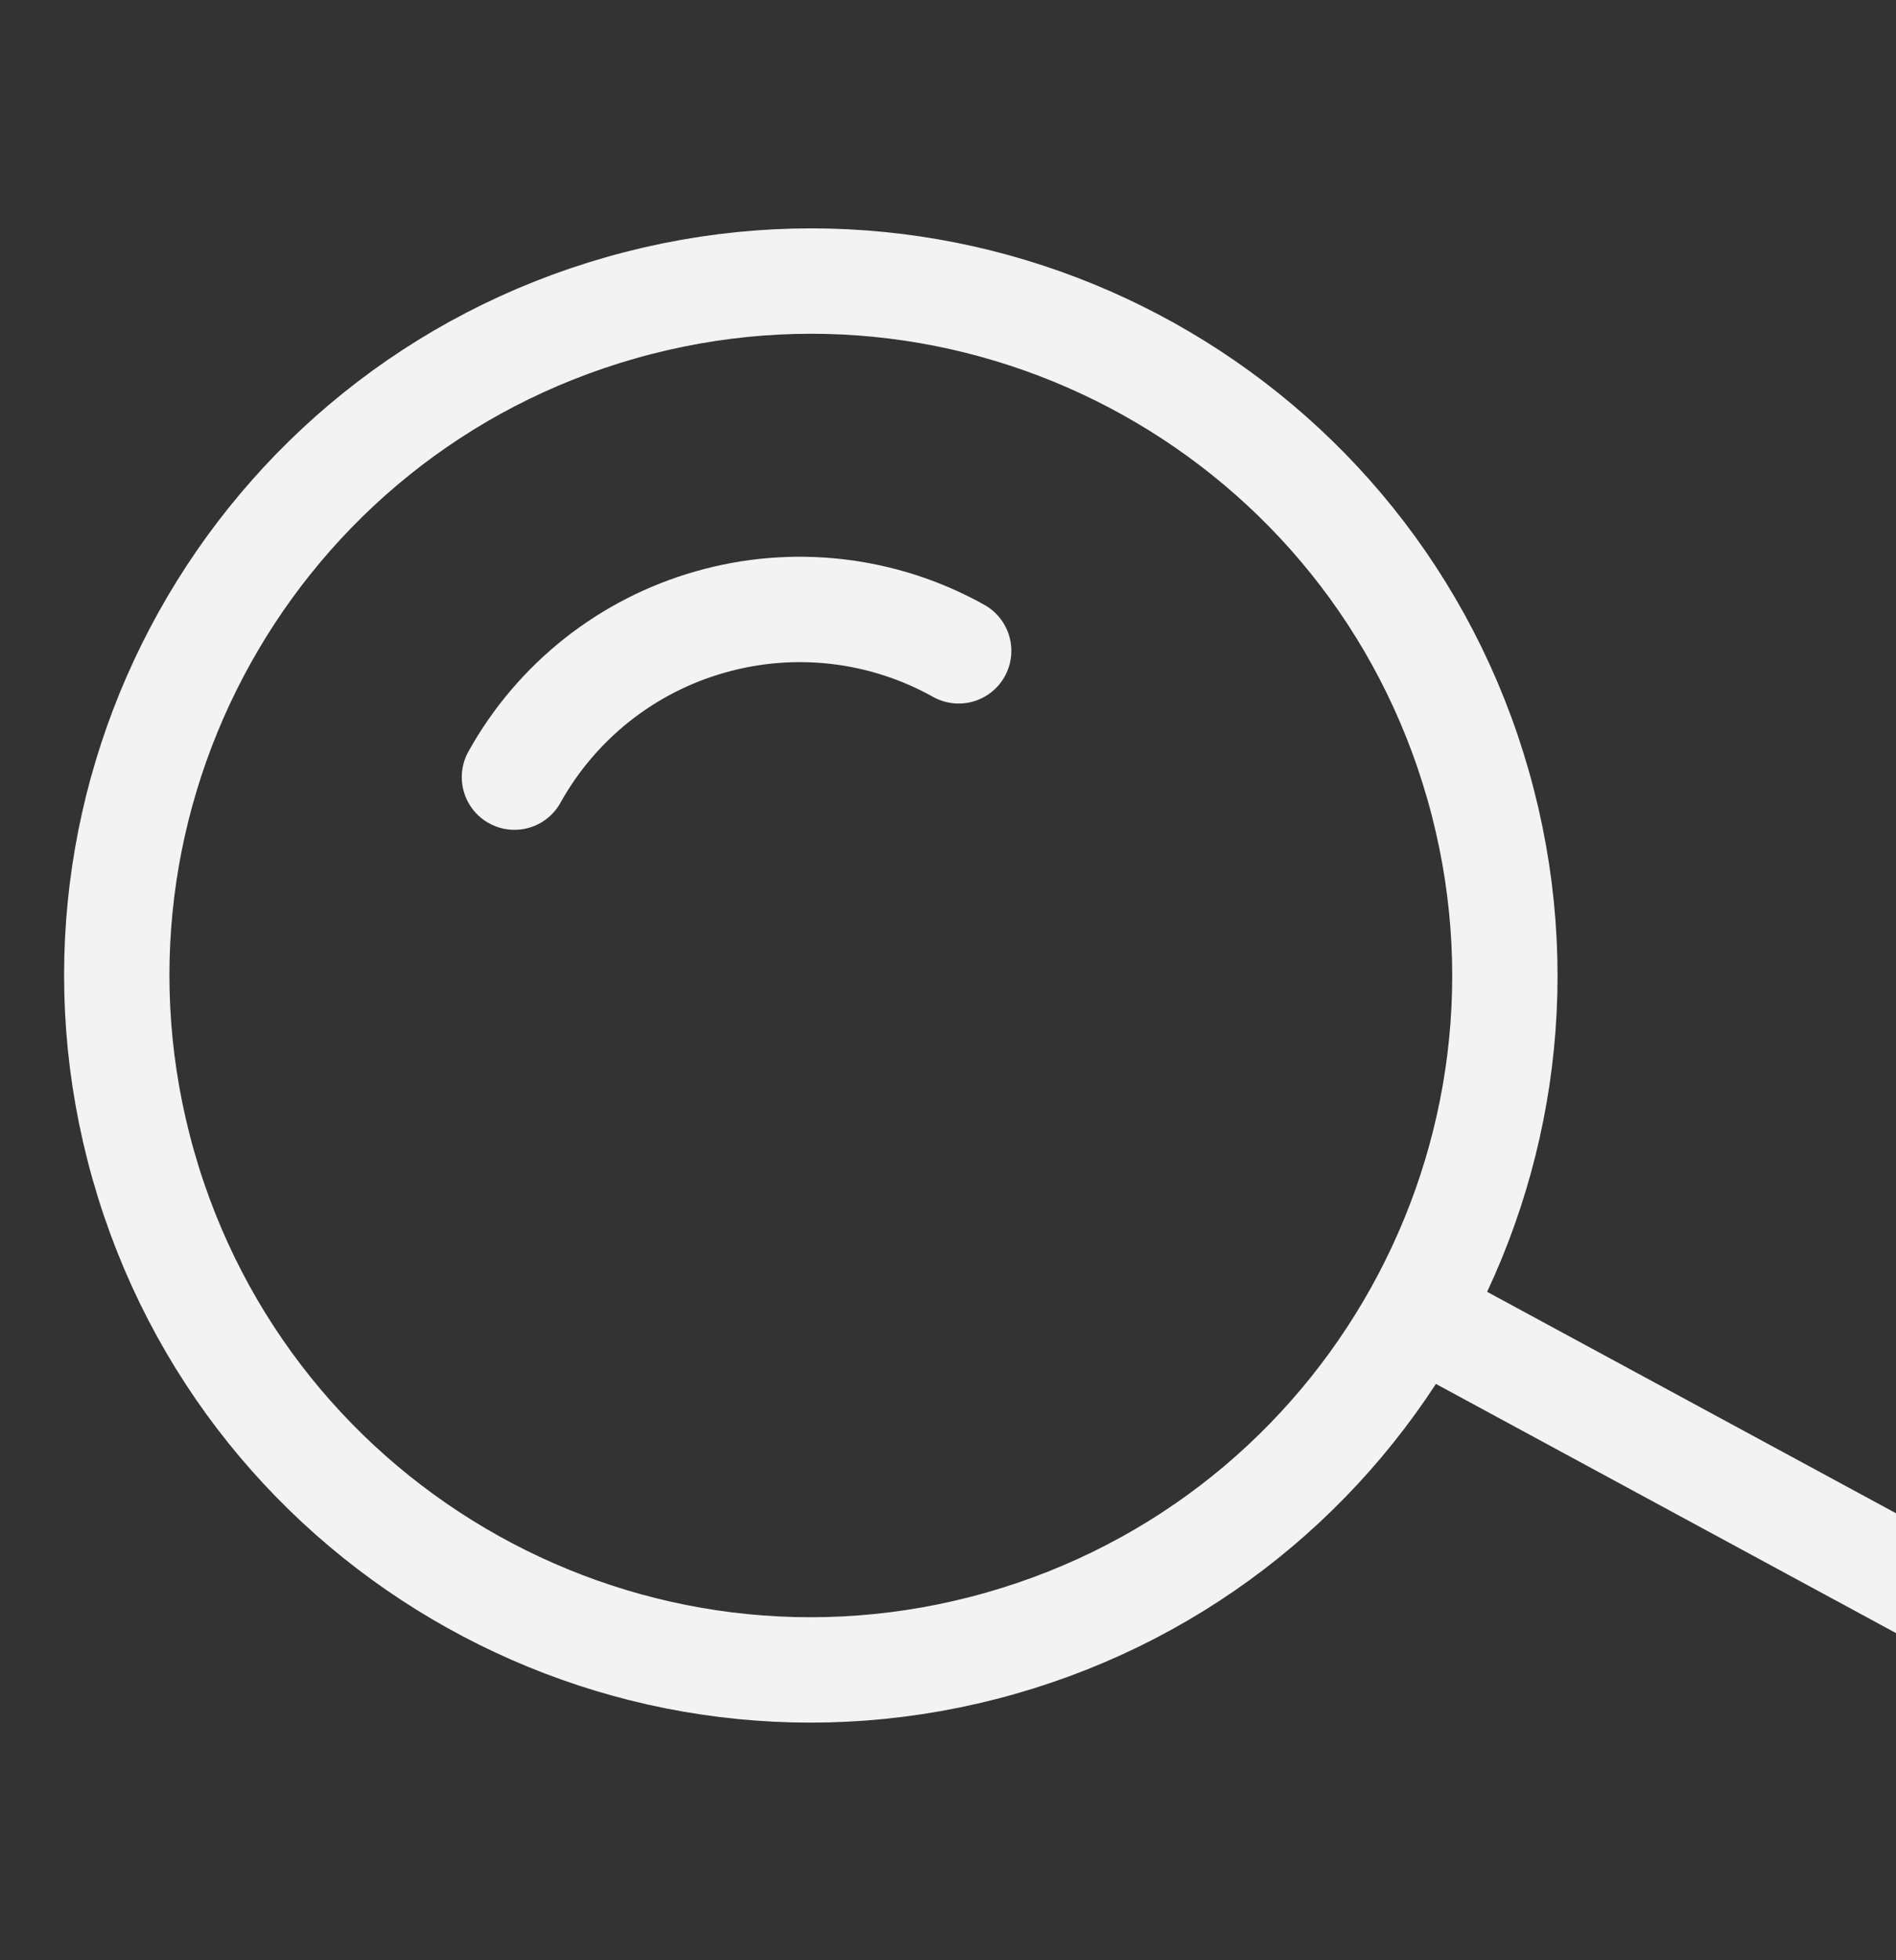 <?xml version="1.0" encoding="UTF-8"?> <svg xmlns="http://www.w3.org/2000/svg" width="90" height="93" viewBox="0 0 90 93" fill="none"><rect x="0" y="0" width="90" height="93" fill="#333333" stroke="none"/><g clip-path="url(#clip0_197_680)"><path d="M47.49 77.964C64.989 72.993 75.144 54.777 70.172 37.279C65.2 19.78 46.985 9.625 29.487 14.597C11.988 19.569 1.833 37.784 6.805 55.283C11.777 72.781 29.992 82.936 47.49 77.964Z" stroke="#F3F3F3" stroke-width="5" stroke-linejoin="round"></path><path d="M45.507 30.878C43.73 29.885 41.774 29.253 39.752 29.017C37.729 28.782 35.681 28.948 33.723 29.507C31.764 30.061 29.934 30.997 28.337 32.26C26.741 33.524 25.41 35.09 24.42 36.869M67.739 62.587L104.263 82.356" stroke="#F3F3F3" stroke-width="5" stroke-linecap="round" stroke-linejoin="round"></path></g><defs><clipPath id="clip0_197_680"><rect width="93" height="93" fill="white"></rect></clipPath></defs></svg> 